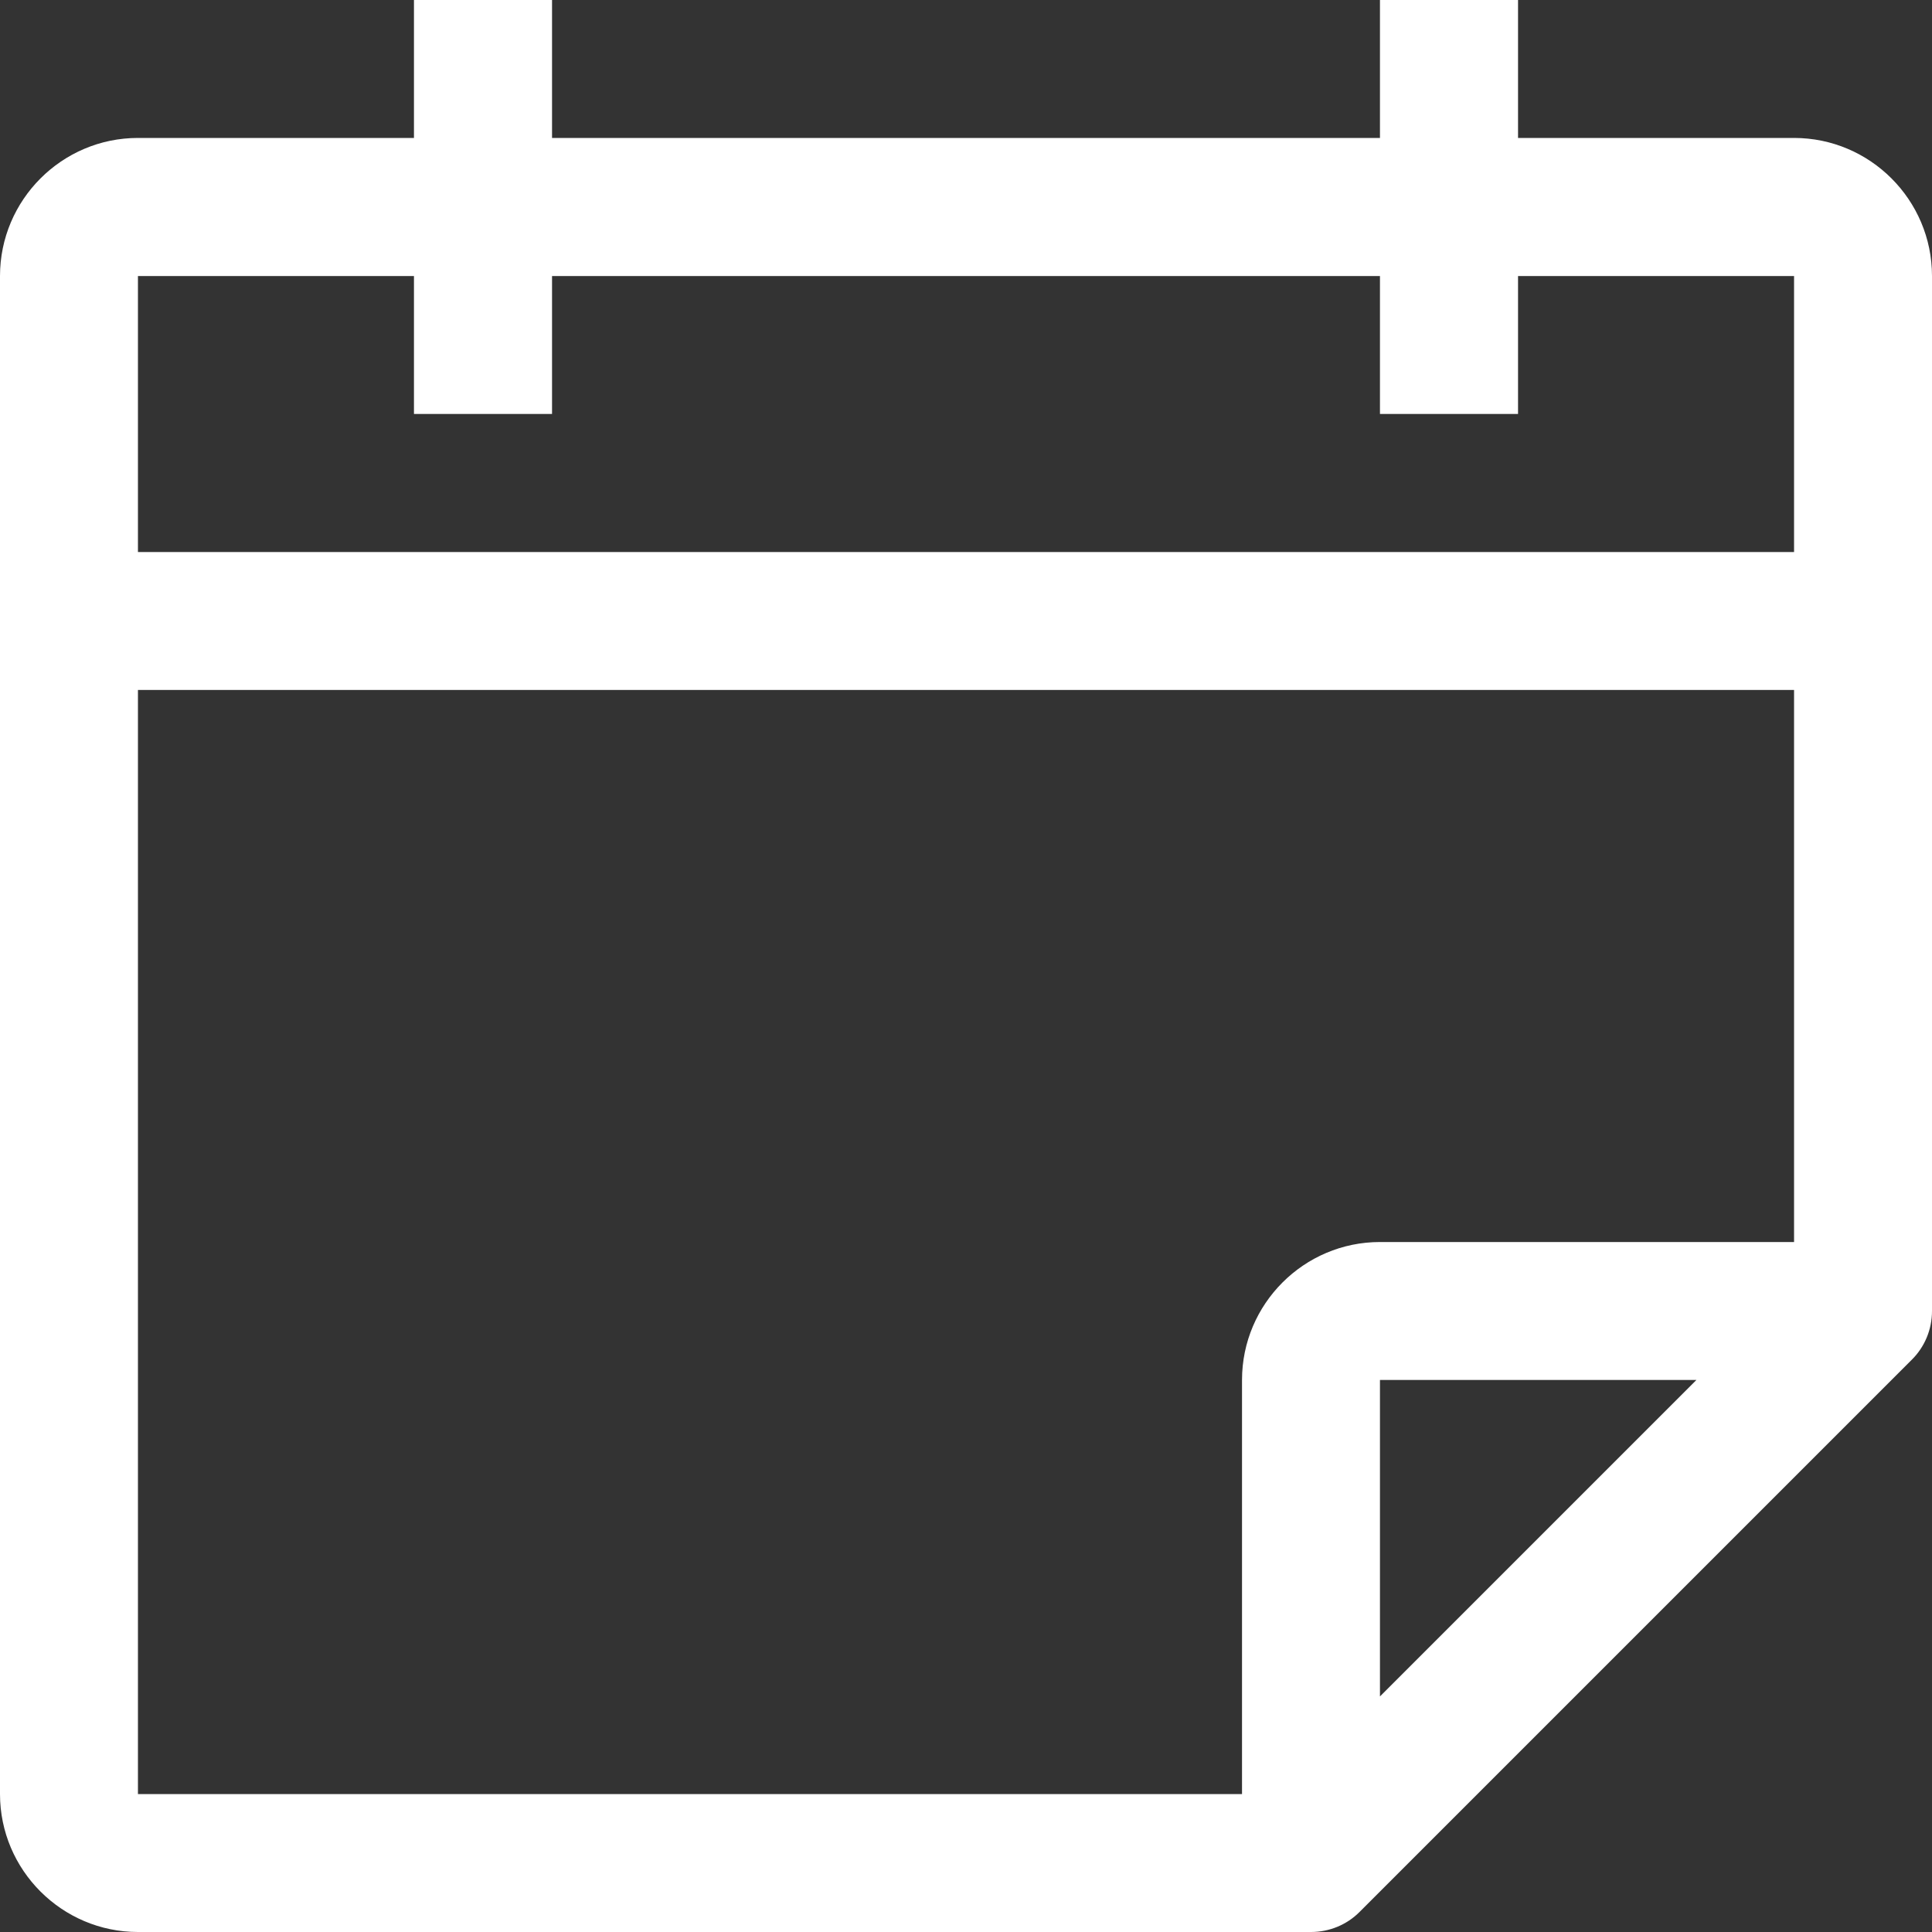 <svg width="15" height="15" viewBox="0 0 15 15" fill="none" xmlns="http://www.w3.org/2000/svg">
<rect x="0" y="0" width="15" height="15" fill="#333333" stroke="none"/>
<g clip-path="url(#clip0)">
<path d="M13.929 1.071H11.786V0H10.714V1.071H4.286V0H3.214V1.071H1.071C0.481 1.071 0 1.552 0 2.143V13.929C0 14.519 0.481 15 1.071 15H10.179C10.321 15 10.457 14.944 10.557 14.843L14.843 10.557C14.944 10.457 15 10.321 15 10.179V2.143C15 1.552 14.519 1.071 13.929 1.071ZM10.714 13.171V10.714H13.171L10.714 13.171ZM13.929 9.643H10.714C10.124 9.643 9.643 10.124 9.643 10.714V13.929H1.071V5.357H13.929L13.929 9.643ZM13.929 4.286H1.071V2.143H3.214V3.214H4.286V2.143H10.714V3.214H11.786V2.143H13.929L13.929 4.286Z" fill="#fff"/>
</g>
<defs>
<clipPath id="clip0">
<rect width="15" height="15" fill="white"/>
</clipPath>
</defs>
</svg>
